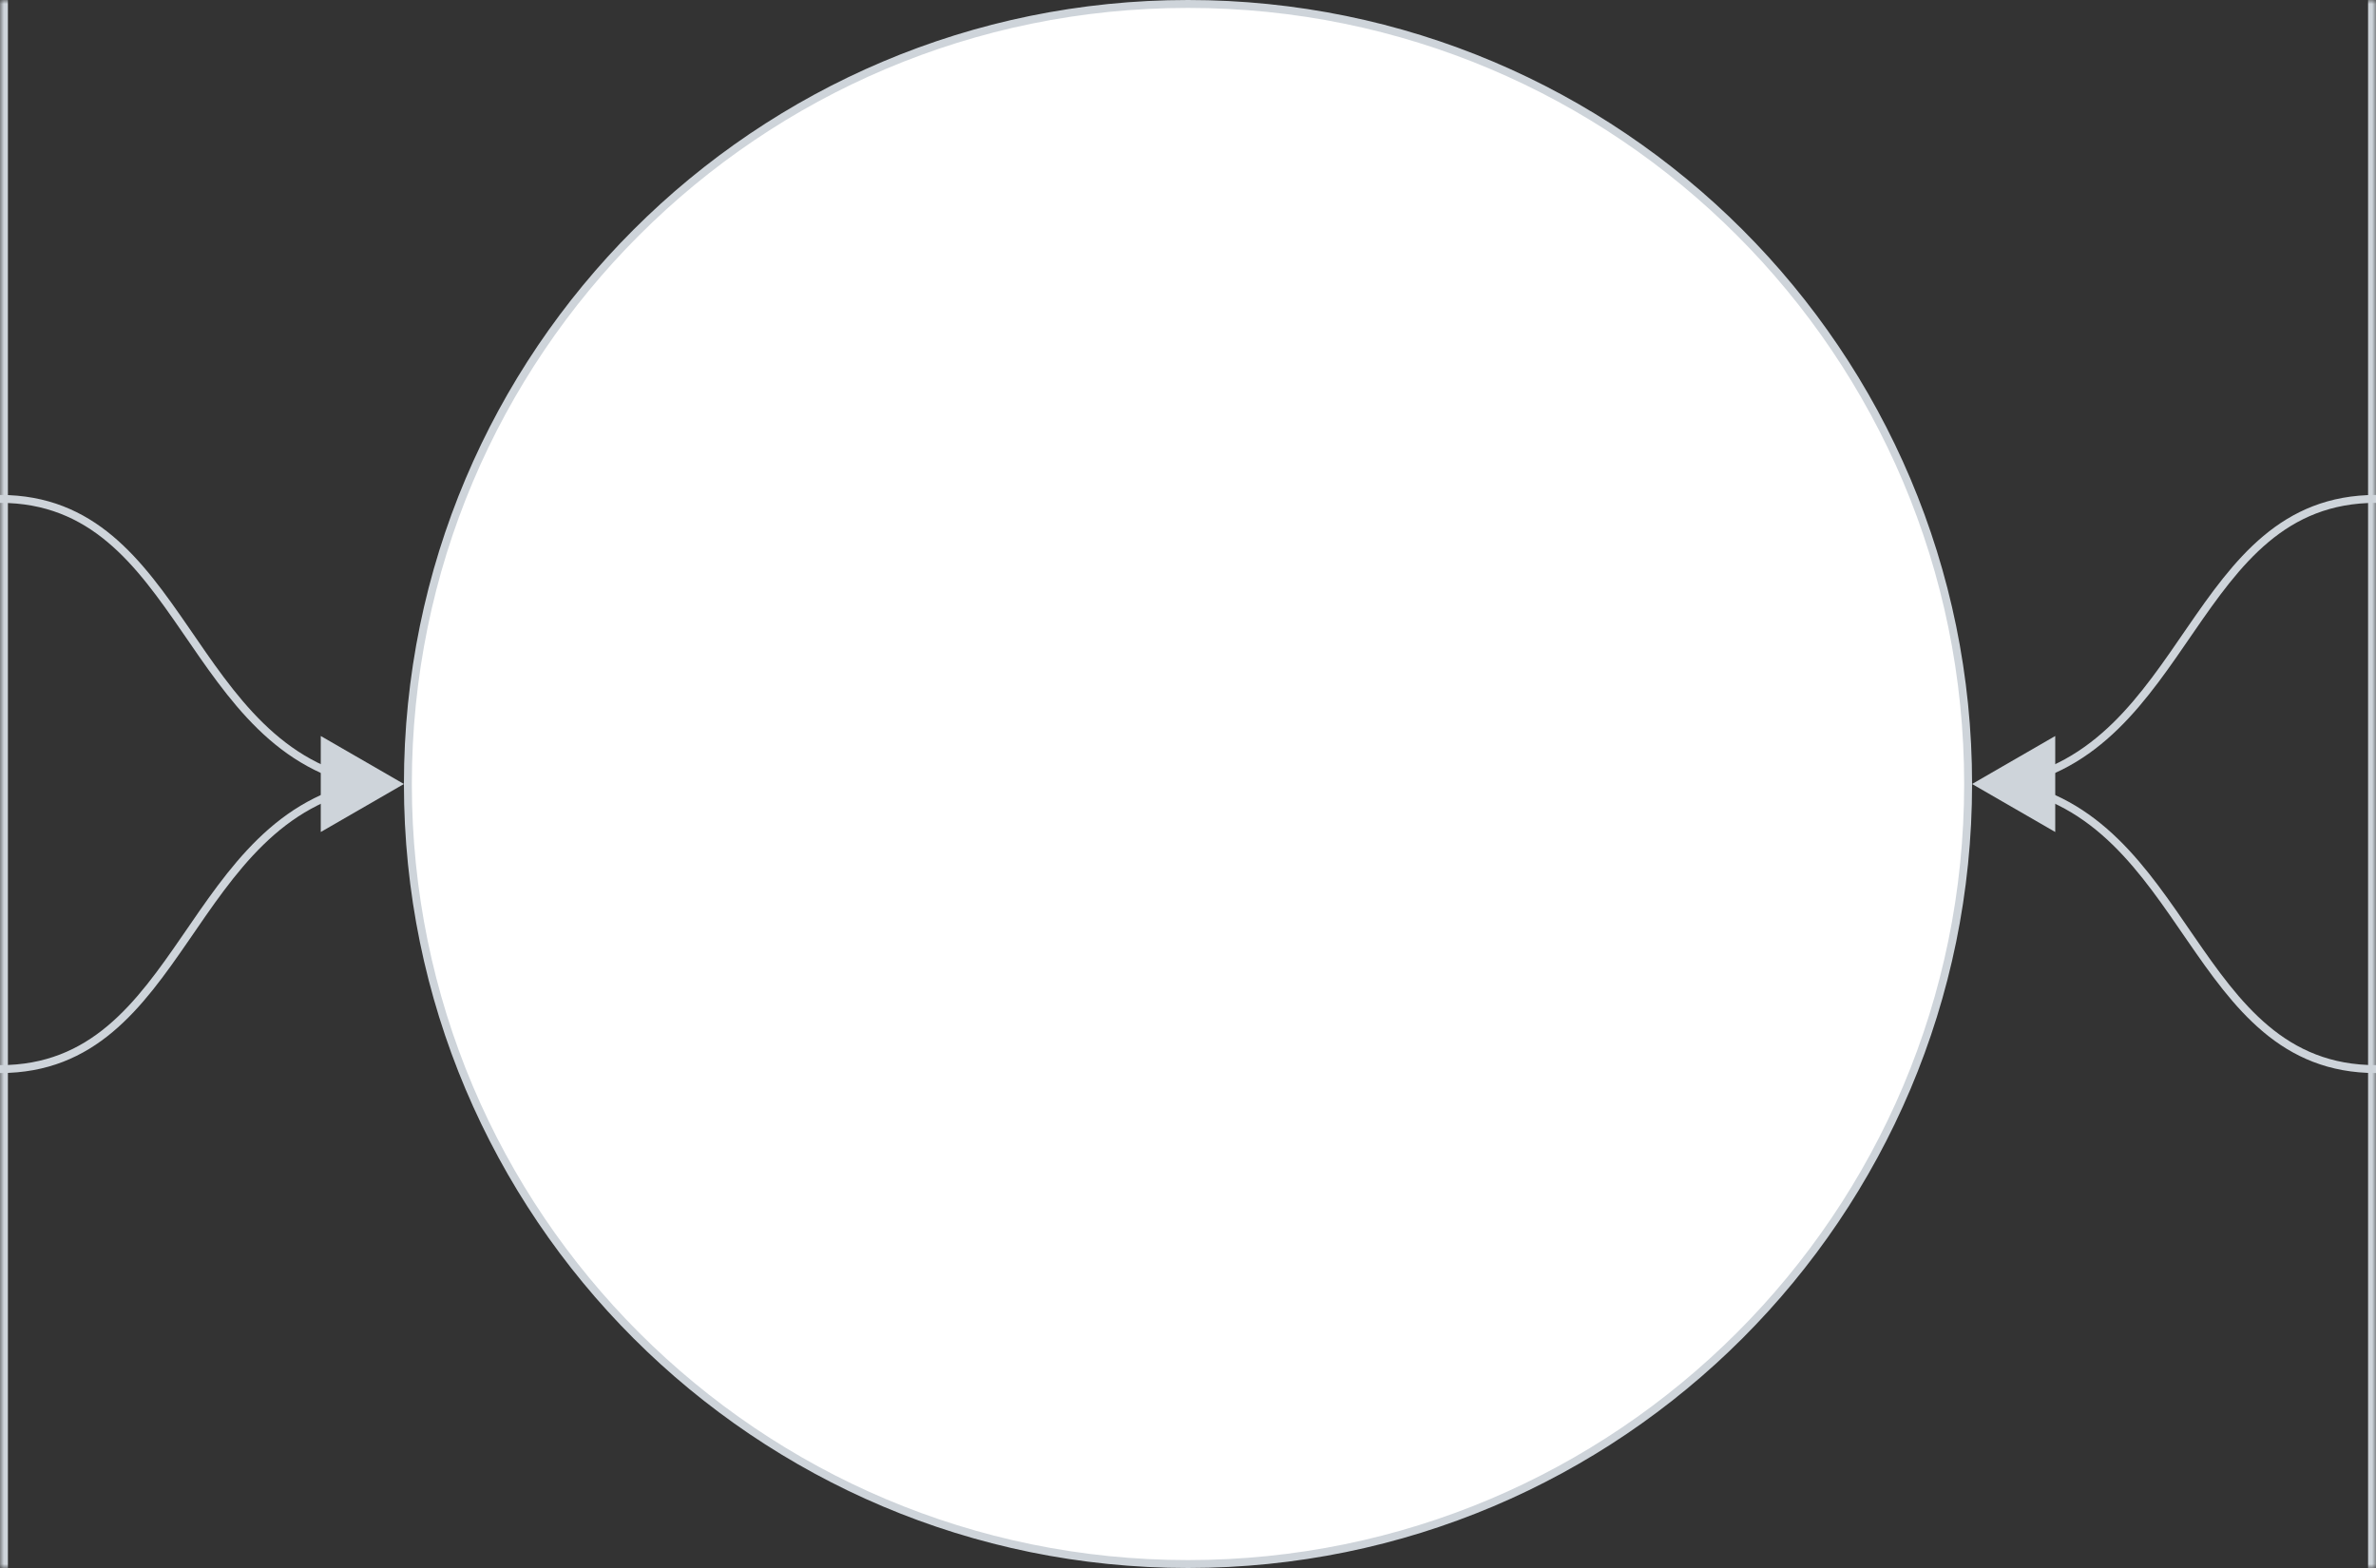 <svg xmlns="http://www.w3.org/2000/svg" width="300" height="198" viewBox="0 0 300 198" fill="none"><rect x="0" y="0" width="300" height="198" fill="#333333" stroke="none"/><mask id="path-1-inside-1_5_20" fill="white"><path d="M0 0H300V198H0V0Z"></path></mask><path d="M299 0V198H301V0H299ZM1 198V0H-1V198H1Z" fill="#CED4DA" mask="url(#path-1-inside-1_5_20)"></path><path d="M0 63C23.4 63 23.4 95 46.8 99" stroke="#CED4DA"></path><path d="M0 135C23.4 135 23.4 103 46.8 99" stroke="#CED4DA"></path><path d="M51 99L40.5 105.062L40.5 92.938L51 99Z" fill="#CED4DA"></path><path d="M150 197.5C95.6 197.5 51.5 153.4 51.5 99C51.5 44.6 95.6 0.5 150 0.5C204.4 0.5 248.5 44.6 248.5 99C248.5 153.4 204.4 197.5 150 197.5Z" fill="white"></path><path d="M150 197.5C95.6 197.5 51.5 153.4 51.5 99C51.5 44.6 95.6 0.5 150 0.5C204.4 0.5 248.5 44.6 248.5 99C248.5 153.4 204.4 197.5 150 197.5Z" stroke="#CED4DA"></path><path d="M300 63C276.6 63 276.6 95 253.2 99" stroke="#CED4DA"></path><path d="M300 135C276.6 135 276.6 103 253.2 99" stroke="#CED4DA"></path><path d="M249 99L259.5 105.062L259.5 92.938L249 99Z" fill="#CED4DA"></path></svg>